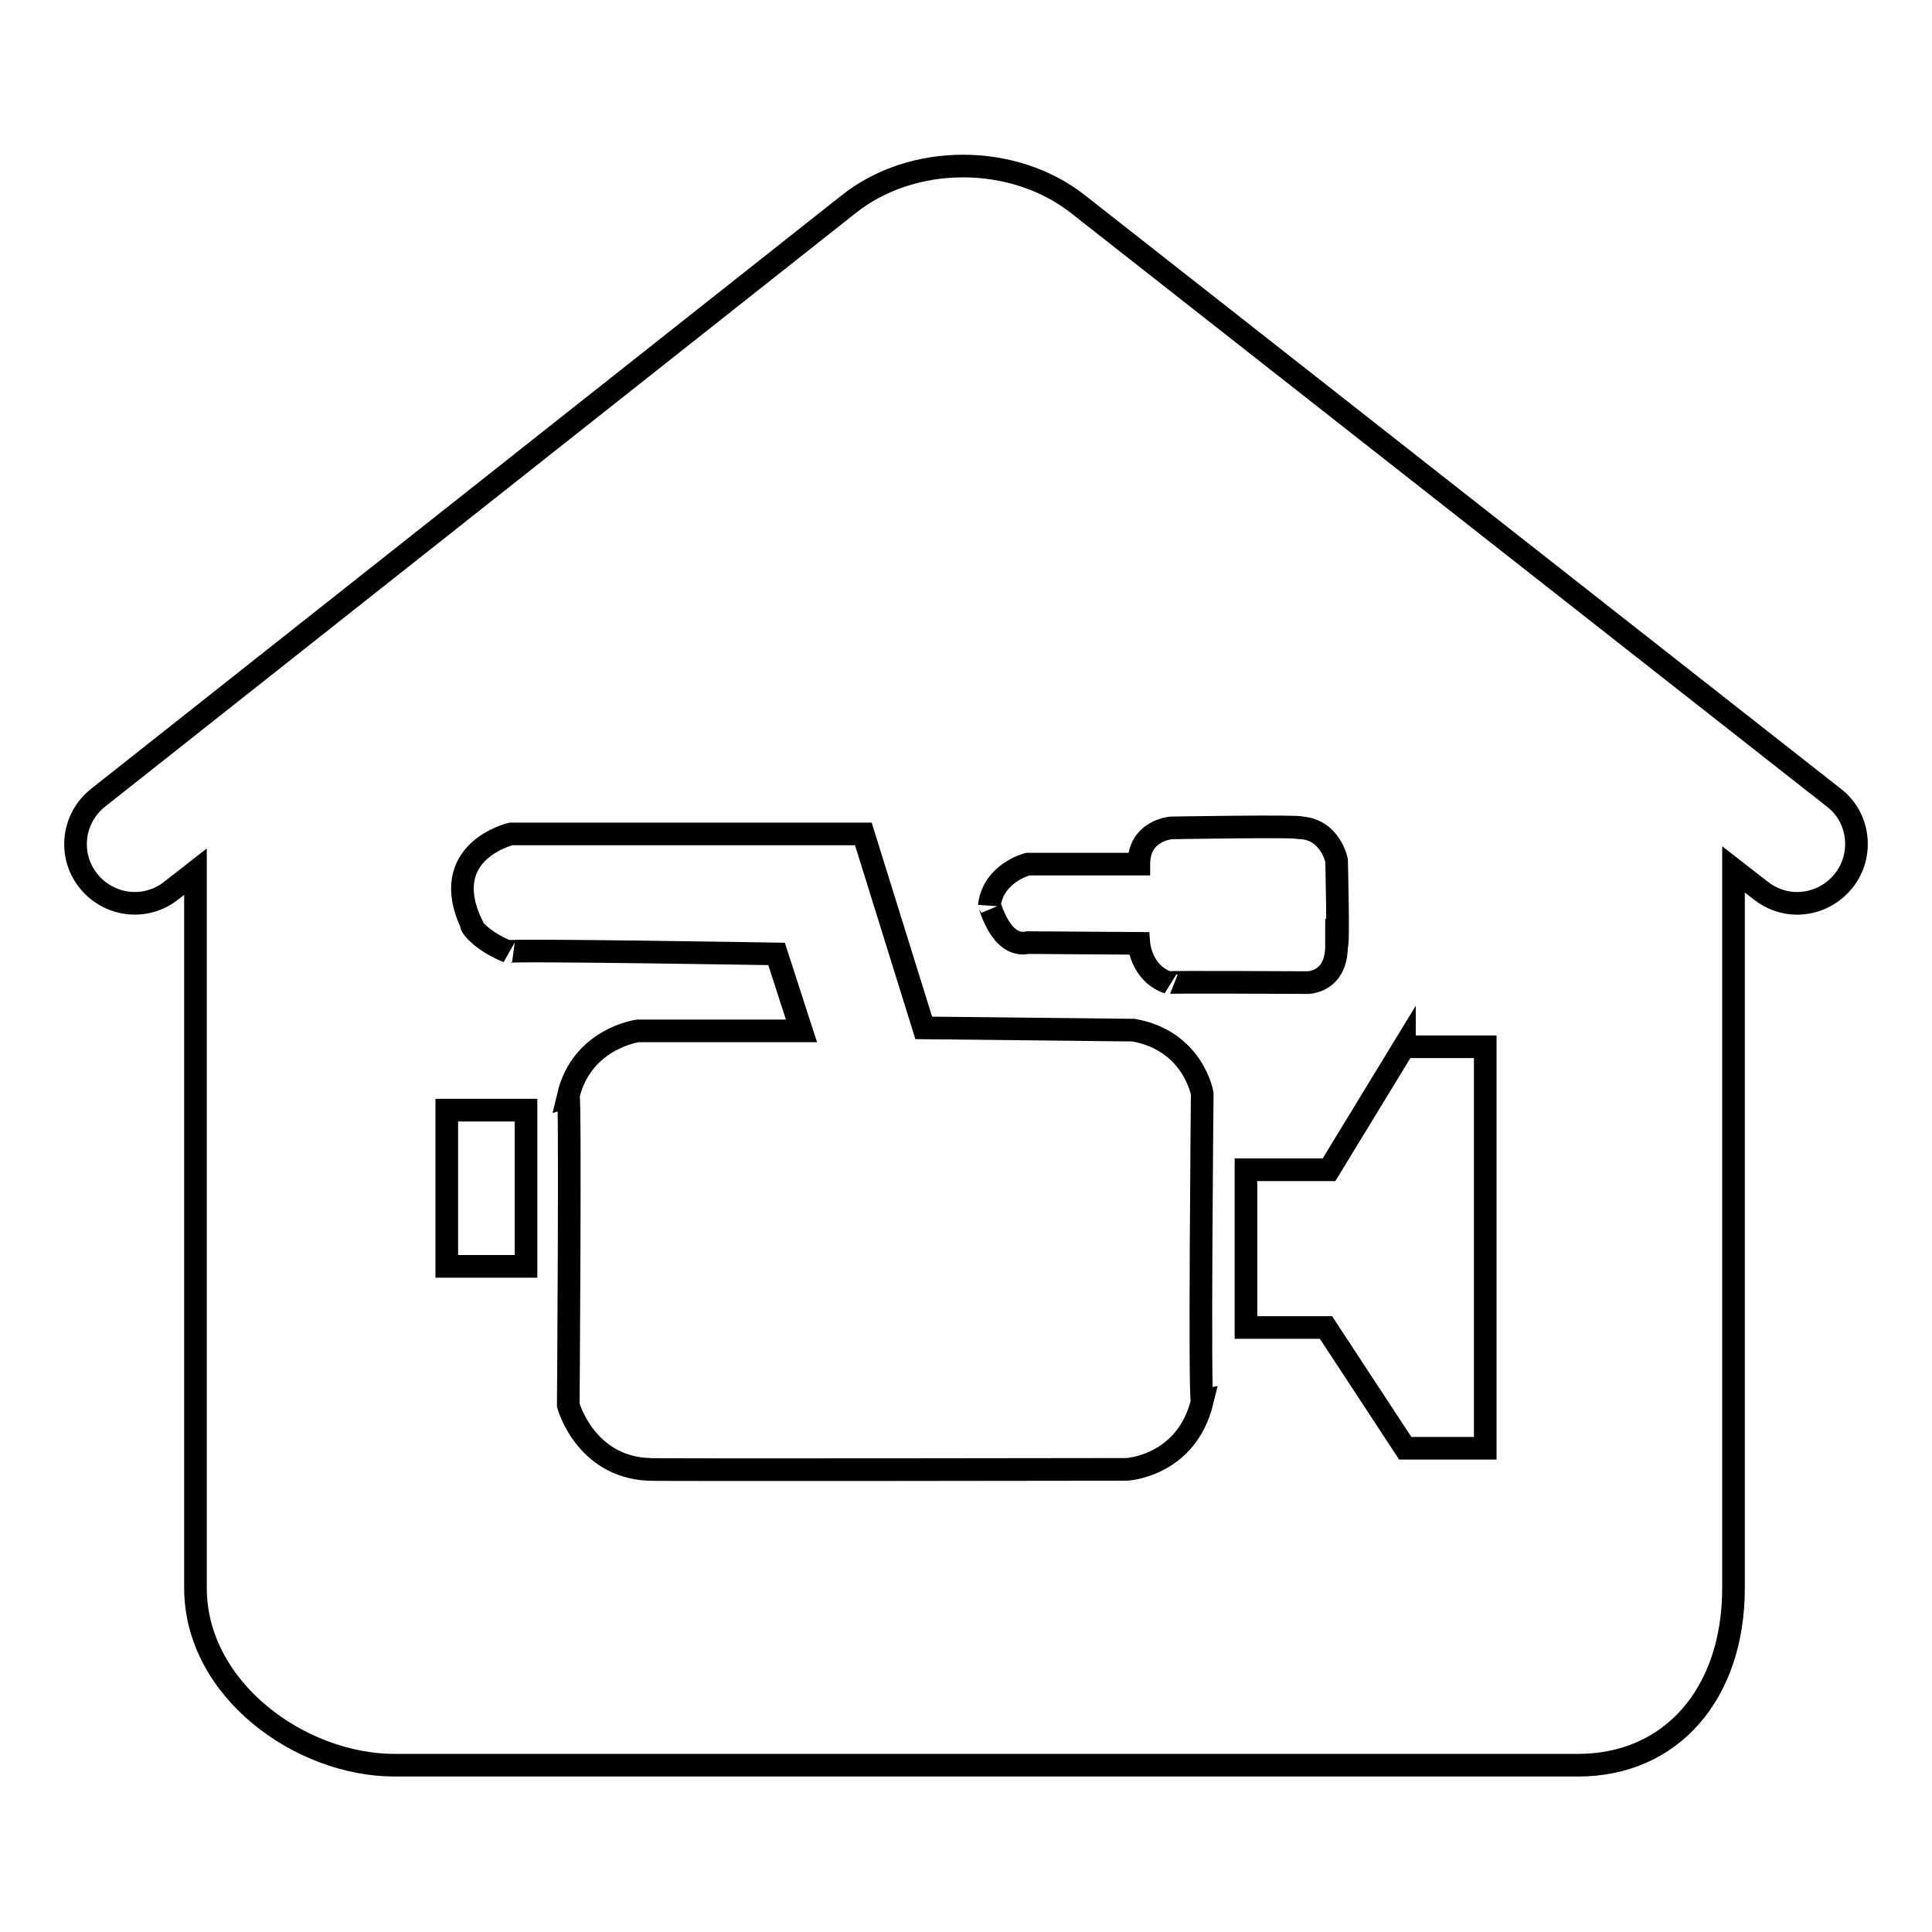 <?xml version="1.0" encoding="utf-8"?>
<!-- Svg Vector Icons : http://www.onlinewebfonts.com/icon -->
<!DOCTYPE svg PUBLIC "-//W3C//DTD SVG 1.1//EN" "http://www.w3.org/Graphics/SVG/1.1/DTD/svg11.dtd">
<svg version="1.1" xmlns="http://www.w3.org/2000/svg" xmlns:xlink="http://www.w3.org/1999/xlink" x="0px" y="0px" viewBox="0 0 256 256" enable-background="new 0 0 256 256" xml:space="preserve">
<g><g><path stroke-width="3" fill-opacity="0" stroke="#000000"  d="M243,105.7L142.9,27.1c-8.6-6.8-22-6.8-30.5,0L13,105.7c-3.4,2.7-4,7.6-1.3,11c2.7,3.4,7.6,4,11,1.3l3.2-2.5v94.9c0,13.5,13.9,23.5,26.4,23.5h156.8c12.3,0,20.6-9.4,20.6-23.5v-95.2l3.6,2.8c1.4,1.1,3.1,1.7,4.8,1.7c2.3,0,4.6-1,6.2-3C247,113.3,246.4,108.3,243,105.7L243,105.7z"/><path stroke-width="3" fill-opacity="0" stroke="#000000"  d="M186.1,138.6L176.1,155h-11v20.9h10.6l10.5,16h10.6v-53.2H186.1z M59.2,147.1h10.5v20.7H59.2V147.1L59.2,147.1z M177.1,125.3c0.3,0.3,0-11.3,0-11.3s-0.8-4-4.6-4.3c-0.1-0.3-17.3,0-17.3,0s-4.3,0.3-4.3,4.8h-14.7c0,0-4.5,1.1-5.1,5.4c0-0.3,1.4,5.8,5.1,5l14.7,0.1c0,0,0.3,4,3.9,5.2c-0.1-0.1,18.4,0,18.4,0S177.1,130.3,177.1,125.3L177.1,125.3z M150.2,136.5l-27.8-0.3l-8-25.7H67.7c0,0-9.8,2.3-5.2,12c-0.3,0,1.1,2.1,4.8,3.6c-0.4-0.3,35.6,0.3,35.6,0.3l3.3,10.2H84.5c0,0-7.4,1-9.2,8.6c0.3-0.1,0,41,0,41s2.2,8.1,10.6,8.5c0,0.1,63.4,0,63.4,0s7.9-0.4,10-9c-0.4,0.1,0-40.8,0-40.8S158.1,137.9,150.2,136.5L150.2,136.5z"/></g></g>
</svg>